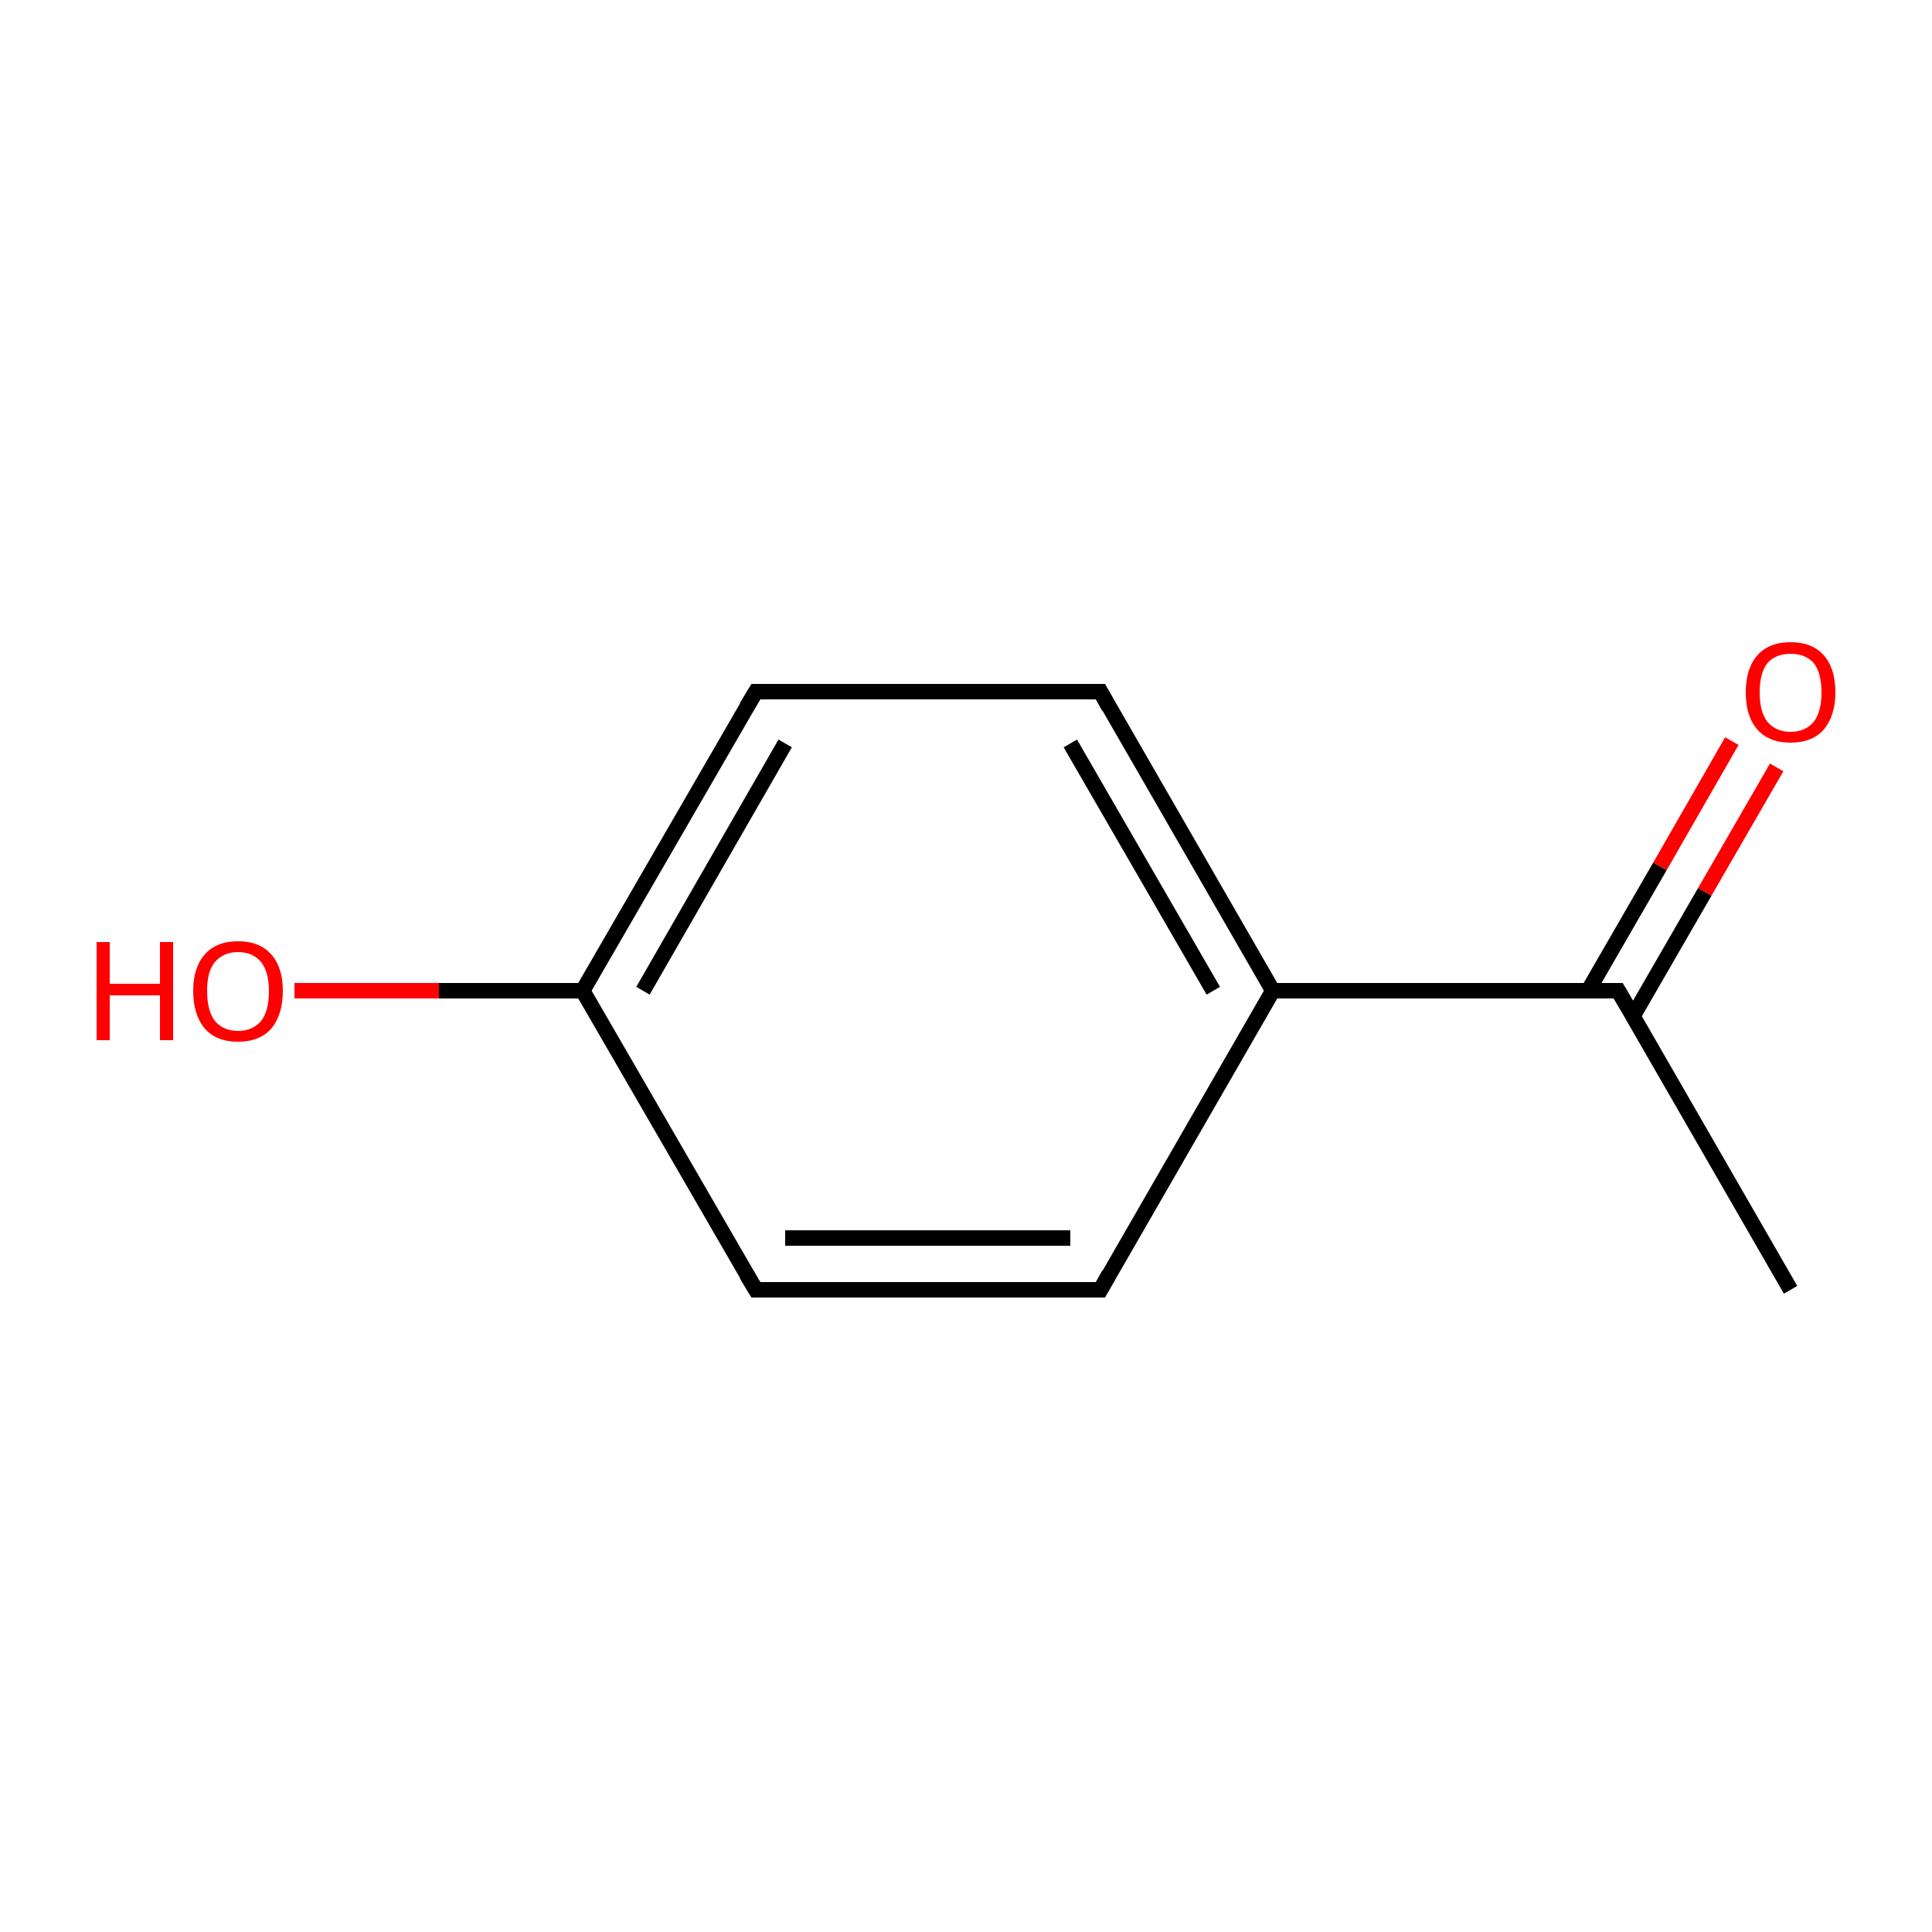 <?xml version='1.0' encoding='iso-8859-1'?>
<svg version='1.1' baseProfile='full'
              xmlns='http://www.w3.org/2000/svg'
                      xmlns:rdkit='http://www.rdkit.org/xml'
                      xmlns:xlink='http://www.w3.org/1999/xlink'
                  xml:space='preserve'
width='250px' height='250px' viewBox='0 0 250 250'>
<!-- END OF HEADER -->
<rect style='opacity:1.0;fill:#FFFFFF;stroke:none' width='250.0' height='250.0' x='0.0' y='0.0'> </rect>
<path class='bond-0 atom-0 atom-5' d='M 231.7,166.9 L 209.4,128.2' style='fill:none;fill-rule:evenodd;stroke:#000000;stroke-width:2.0px;stroke-linecap:butt;stroke-linejoin:miter;stroke-opacity:1' />
<path class='bond-1 atom-1 atom-3' d='M 142.4,166.9 L 97.8,166.9' style='fill:none;fill-rule:evenodd;stroke:#000000;stroke-width:2.0px;stroke-linecap:butt;stroke-linejoin:miter;stroke-opacity:1' />
<path class='bond-1 atom-1 atom-3' d='M 138.5,160.2 L 101.6,160.2' style='fill:none;fill-rule:evenodd;stroke:#000000;stroke-width:2.0px;stroke-linecap:butt;stroke-linejoin:miter;stroke-opacity:1' />
<path class='bond-2 atom-1 atom-6' d='M 142.4,166.9 L 164.7,128.2' style='fill:none;fill-rule:evenodd;stroke:#000000;stroke-width:2.0px;stroke-linecap:butt;stroke-linejoin:miter;stroke-opacity:1' />
<path class='bond-3 atom-2 atom-4' d='M 142.4,89.5 L 97.8,89.5' style='fill:none;fill-rule:evenodd;stroke:#000000;stroke-width:2.0px;stroke-linecap:butt;stroke-linejoin:miter;stroke-opacity:1' />
<path class='bond-4 atom-2 atom-6' d='M 142.4,89.5 L 164.7,128.2' style='fill:none;fill-rule:evenodd;stroke:#000000;stroke-width:2.0px;stroke-linecap:butt;stroke-linejoin:miter;stroke-opacity:1' />
<path class='bond-4 atom-2 atom-6' d='M 138.5,96.2 L 157.0,128.2' style='fill:none;fill-rule:evenodd;stroke:#000000;stroke-width:2.0px;stroke-linecap:butt;stroke-linejoin:miter;stroke-opacity:1' />
<path class='bond-5 atom-3 atom-7' d='M 97.8,166.9 L 75.4,128.2' style='fill:none;fill-rule:evenodd;stroke:#000000;stroke-width:2.0px;stroke-linecap:butt;stroke-linejoin:miter;stroke-opacity:1' />
<path class='bond-6 atom-4 atom-7' d='M 97.8,89.5 L 75.4,128.2' style='fill:none;fill-rule:evenodd;stroke:#000000;stroke-width:2.0px;stroke-linecap:butt;stroke-linejoin:miter;stroke-opacity:1' />
<path class='bond-6 atom-4 atom-7' d='M 101.6,96.2 L 83.2,128.2' style='fill:none;fill-rule:evenodd;stroke:#000000;stroke-width:2.0px;stroke-linecap:butt;stroke-linejoin:miter;stroke-opacity:1' />
<path class='bond-7 atom-5 atom-6' d='M 209.4,128.2 L 164.7,128.2' style='fill:none;fill-rule:evenodd;stroke:#000000;stroke-width:2.0px;stroke-linecap:butt;stroke-linejoin:miter;stroke-opacity:1' />
<path class='bond-8 atom-5 atom-8' d='M 211.3,131.5 L 220.6,115.4' style='fill:none;fill-rule:evenodd;stroke:#000000;stroke-width:2.0px;stroke-linecap:butt;stroke-linejoin:miter;stroke-opacity:1' />
<path class='bond-8 atom-5 atom-8' d='M 220.6,115.4 L 229.9,99.3' style='fill:none;fill-rule:evenodd;stroke:#FF0000;stroke-width:2.0px;stroke-linecap:butt;stroke-linejoin:miter;stroke-opacity:1' />
<path class='bond-8 atom-5 atom-8' d='M 205.5,128.2 L 214.8,112.1' style='fill:none;fill-rule:evenodd;stroke:#000000;stroke-width:2.0px;stroke-linecap:butt;stroke-linejoin:miter;stroke-opacity:1' />
<path class='bond-8 atom-5 atom-8' d='M 214.8,112.1 L 224.1,95.9' style='fill:none;fill-rule:evenodd;stroke:#FF0000;stroke-width:2.0px;stroke-linecap:butt;stroke-linejoin:miter;stroke-opacity:1' />
<path class='bond-9 atom-7 atom-9' d='M 75.4,128.2 L 56.8,128.2' style='fill:none;fill-rule:evenodd;stroke:#000000;stroke-width:2.0px;stroke-linecap:butt;stroke-linejoin:miter;stroke-opacity:1' />
<path class='bond-9 atom-7 atom-9' d='M 56.8,128.2 L 38.1,128.2' style='fill:none;fill-rule:evenodd;stroke:#FF0000;stroke-width:2.0px;stroke-linecap:butt;stroke-linejoin:miter;stroke-opacity:1' />
<path d='M 140.2,166.9 L 142.4,166.9 L 143.5,164.9' style='fill:none;stroke:#000000;stroke-width:2.0px;stroke-linecap:butt;stroke-linejoin:miter;stroke-opacity:1;' />
<path d='M 140.2,89.5 L 142.4,89.5 L 143.5,91.5' style='fill:none;stroke:#000000;stroke-width:2.0px;stroke-linecap:butt;stroke-linejoin:miter;stroke-opacity:1;' />
<path d='M 100.0,166.9 L 97.8,166.9 L 96.6,164.9' style='fill:none;stroke:#000000;stroke-width:2.0px;stroke-linecap:butt;stroke-linejoin:miter;stroke-opacity:1;' />
<path d='M 100.0,89.5 L 97.8,89.5 L 96.6,91.5' style='fill:none;stroke:#000000;stroke-width:2.0px;stroke-linecap:butt;stroke-linejoin:miter;stroke-opacity:1;' />
<path d='M 210.5,130.1 L 209.4,128.2 L 207.1,128.2' style='fill:none;stroke:#000000;stroke-width:2.0px;stroke-linecap:butt;stroke-linejoin:miter;stroke-opacity:1;' />
<path class='atom-8' d='M 225.9 89.6
Q 225.9 86.5, 227.4 84.8
Q 228.9 83.1, 231.7 83.1
Q 234.5 83.1, 236.0 84.8
Q 237.5 86.5, 237.5 89.6
Q 237.5 92.6, 236.0 94.4
Q 234.5 96.1, 231.7 96.1
Q 228.9 96.1, 227.4 94.4
Q 225.9 92.7, 225.9 89.6
M 231.7 94.7
Q 233.6 94.7, 234.7 93.4
Q 235.7 92.1, 235.7 89.6
Q 235.7 87.1, 234.7 85.8
Q 233.6 84.6, 231.7 84.6
Q 229.8 84.6, 228.7 85.8
Q 227.7 87.1, 227.7 89.6
Q 227.7 92.1, 228.7 93.4
Q 229.8 94.7, 231.7 94.7
' fill='#FF0000'/>
<path class='atom-9' d='M 12.5 121.9
L 14.2 121.9
L 14.2 127.3
L 20.7 127.3
L 20.7 121.9
L 22.4 121.9
L 22.4 134.6
L 20.7 134.6
L 20.7 128.8
L 14.2 128.8
L 14.2 134.6
L 12.5 134.6
L 12.5 121.9
' fill='#FF0000'/>
<path class='atom-9' d='M 25.0 128.2
Q 25.0 125.2, 26.5 123.5
Q 28.0 121.8, 30.8 121.8
Q 33.6 121.8, 35.1 123.5
Q 36.6 125.2, 36.6 128.2
Q 36.6 131.3, 35.1 133.1
Q 33.6 134.8, 30.8 134.8
Q 28.0 134.8, 26.5 133.1
Q 25.0 131.3, 25.0 128.2
M 30.8 133.4
Q 32.7 133.4, 33.8 132.1
Q 34.8 130.8, 34.8 128.2
Q 34.8 125.8, 33.8 124.5
Q 32.7 123.2, 30.8 123.2
Q 28.9 123.2, 27.8 124.5
Q 26.8 125.7, 26.8 128.2
Q 26.8 130.8, 27.8 132.1
Q 28.9 133.4, 30.8 133.4
' fill='#FF0000'/>
</svg>

